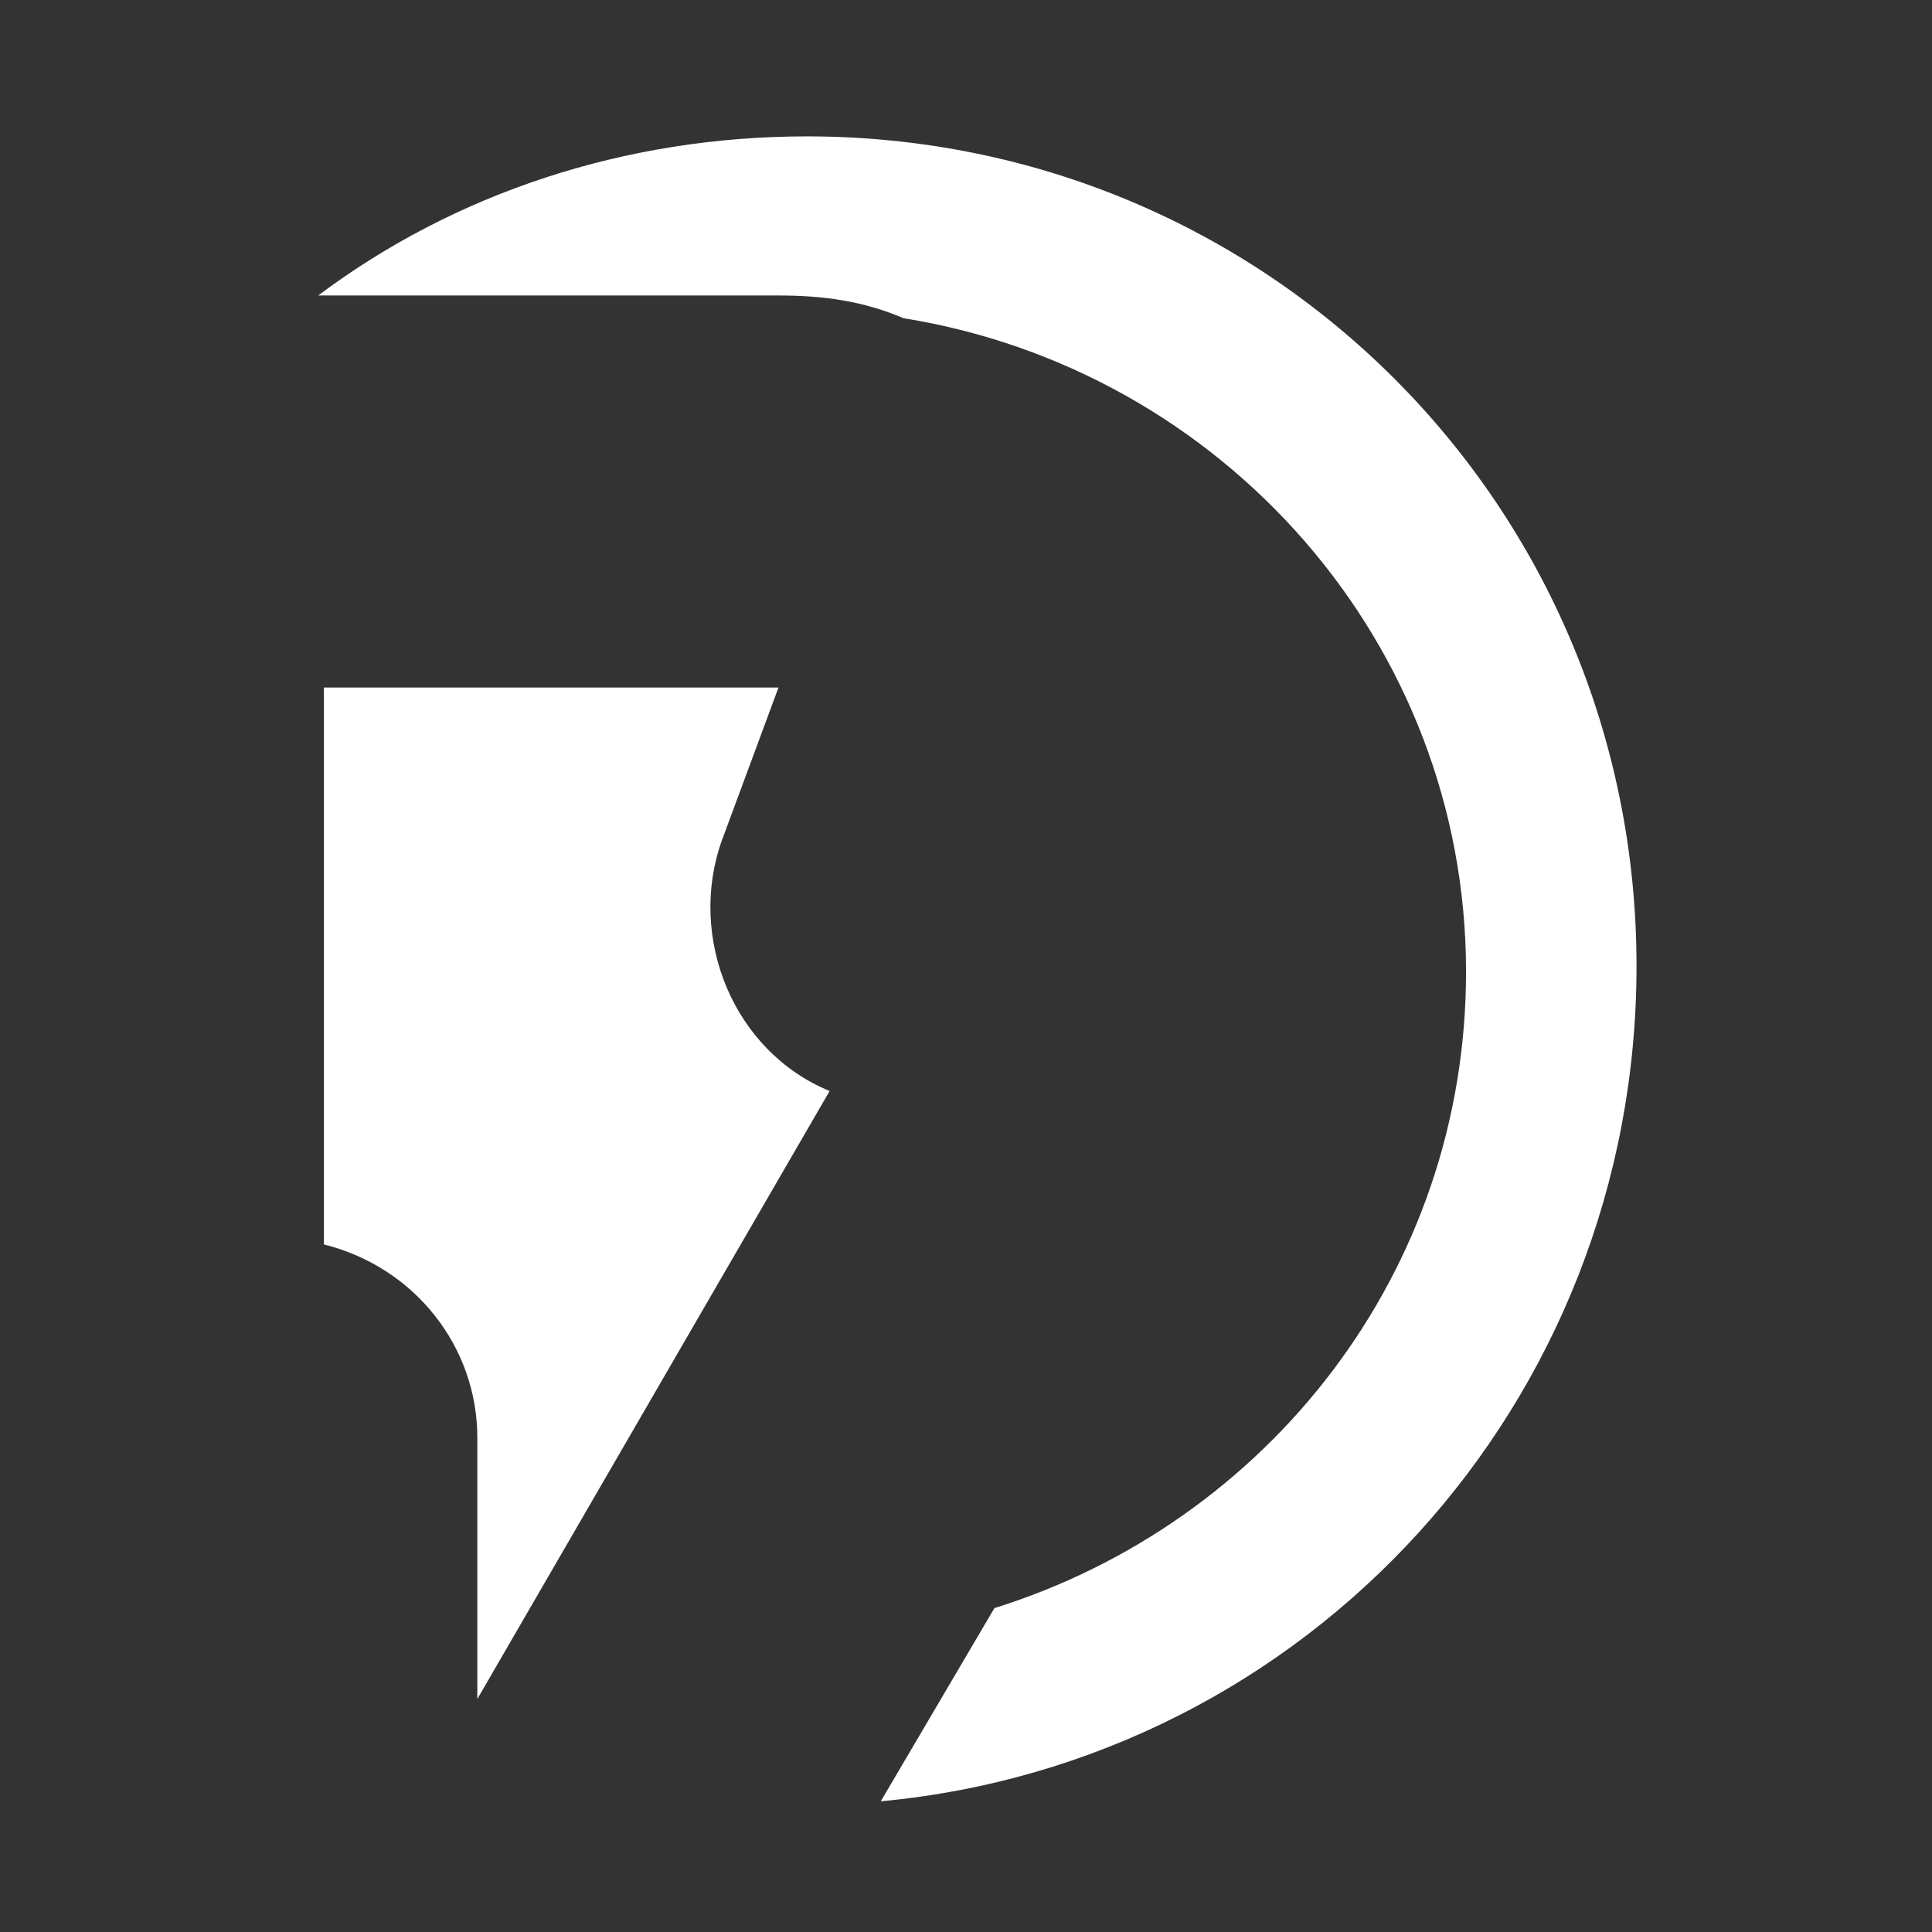 <?xml version="1.0" encoding="utf-8"?>
<!-- Generator: Adobe Illustrator 25.2.3, SVG Export Plug-In . SVG Version: 6.00 Build 0)  -->
<svg version="1.2" baseProfile="tiny" id="Layer_1" xmlns="http://www.w3.org/2000/svg" xmlns:xlink="http://www.w3.org/1999/xlink"
	 x="0px" y="0px" viewBox="0 0 34 34" overflow="visible" xml:space="preserve">
<rect x="0" y="0" width="34" height="34" fill="#333333" stroke="none"/>
<g>
	<path fill="#FFFFFF" d="M5.7,21.9c1.6,0.4,2.7,1.8,2.7,3.4v4.6l6.2-10.7c-1.7-0.7-2.5-2.7-1.9-4.4l1-2.7h-8L5.7,21.9z"/>
	<path fill="#FFFFFF" d="M14.2,2.4c-3.2,0-6.2,1-8.6,2.8c0,0,0.1,0,0.1,0h8c0.8,0,1.5,0.1,2.2,0.4c5.6,0.9,9.9,5.7,9.9,11.5
		c0,5.3-3.5,9.7-8.3,11.2l-2,3.4C23,31,28.8,24.7,28.8,17C28.8,8.9,22.3,2.4,14.2,2.4z"/>
</g>
</svg>
